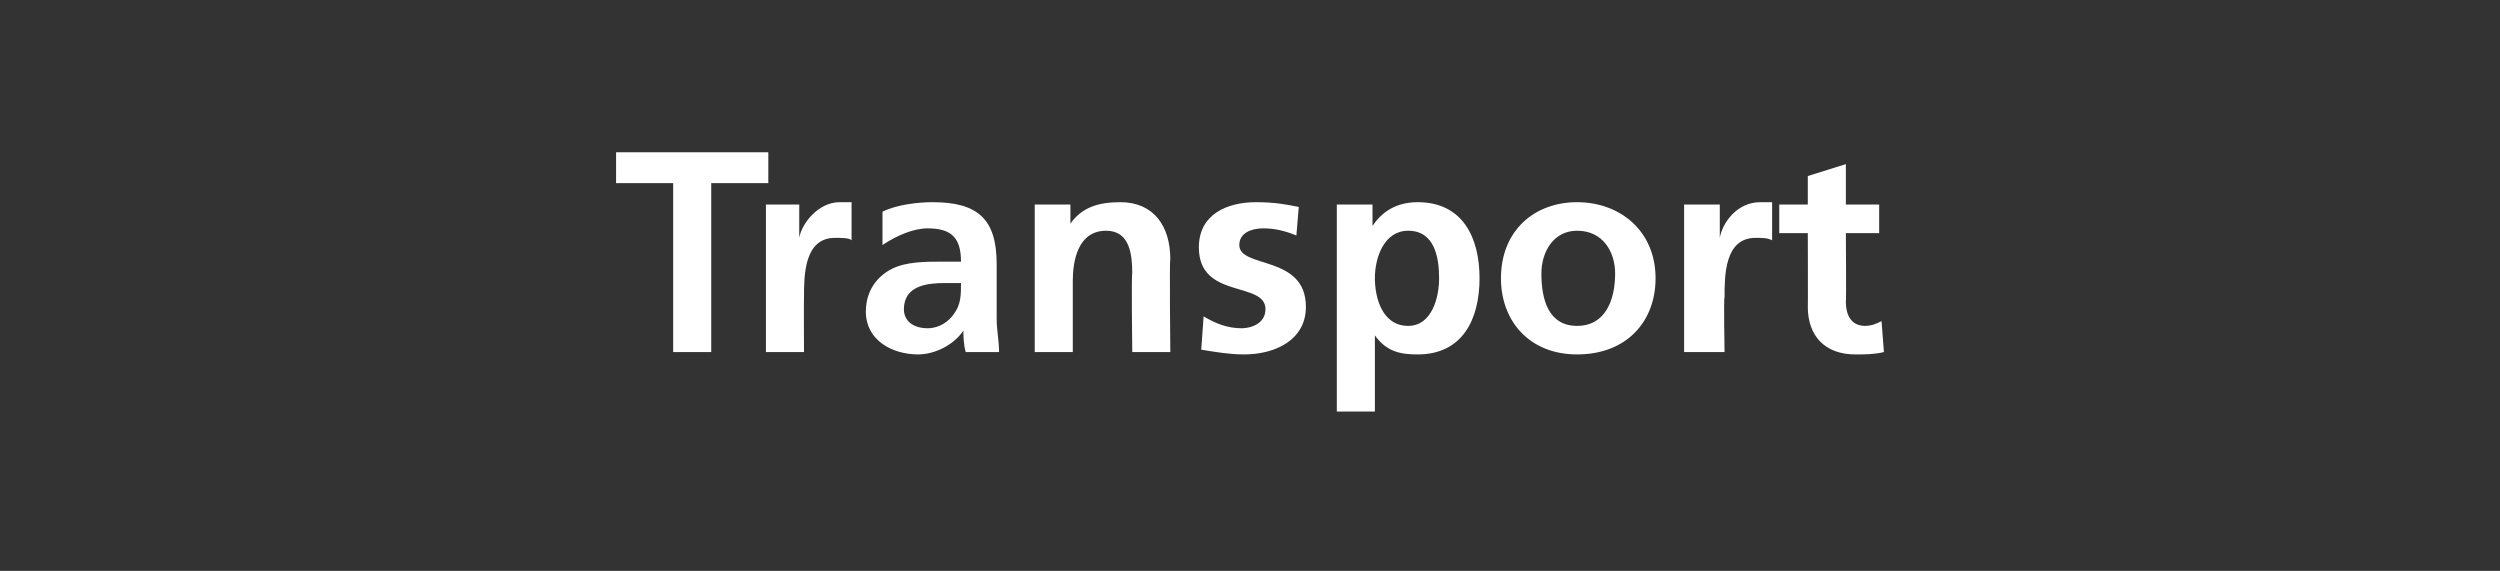 <?xml version="1.0" standalone="no"?>
<!DOCTYPE svg PUBLIC "-//W3C//DTD SVG 1.1//EN" "http://www.w3.org/Graphics/SVG/1.1/DTD/svg11.dtd">
<svg xmlns="http://www.w3.org/2000/svg" version="1.1" width="105.1px" height="24px" viewBox="0 -1 105.1 24" style="top:-1px">
  <rect x="0" y="-1" width="105.1" height="24" fill="#333333" stroke="none"/>
  <desc>Transport</desc>
  <defs/>
  <g id="Polygon25117">
    <path d="M 28.3 6.7 L 25.9 6.7 L 25.9 5.4 L 32.3 5.4 L 32.3 6.7 L 29.9 6.7 L 29.9 13.8 L 28.3 13.8 L 28.3 6.7 Z M 32.2 7.6 L 33.6 7.6 L 33.6 9 C 33.6 9 33.64 9 33.6 9 C 33.7 8.4 34.4 7.5 35.3 7.5 C 35.5 7.5 35.7 7.5 35.8 7.5 C 35.8 7.5 35.8 9.1 35.8 9.1 C 35.7 9 35.4 9 35.1 9 C 33.8 9 33.8 10.6 33.8 11.5 C 33.79 11.51 33.8 13.8 33.8 13.8 L 32.2 13.8 L 32.2 7.6 Z M 37.1 7.9 C 37.7 7.6 38.6 7.5 39.2 7.5 C 41.1 7.5 41.9 8.2 41.9 10.1 C 41.9 10.1 41.9 10.9 41.9 10.9 C 41.9 11.5 41.9 11.9 41.9 12.4 C 41.9 12.9 42 13.3 42 13.8 C 42 13.8 40.6 13.8 40.6 13.8 C 40.5 13.5 40.5 13 40.5 12.9 C 40.5 12.9 40.5 12.9 40.5 12.9 C 40.1 13.5 39.3 13.9 38.6 13.9 C 37.5 13.9 36.4 13.3 36.4 12.1 C 36.4 11.2 36.9 10.6 37.5 10.3 C 38.1 10 38.9 10 39.6 10 C 39.6 10 40.4 10 40.4 10 C 40.4 9 40 8.6 39 8.6 C 38.4 8.6 37.7 8.9 37.1 9.3 C 37.1 9.3 37.1 7.9 37.1 7.9 Z M 39 12.8 C 39.5 12.8 39.9 12.5 40.1 12.2 C 40.4 11.8 40.4 11.4 40.4 10.9 C 40.4 10.9 39.7 10.9 39.7 10.9 C 39 10.9 38 11 38 12 C 38 12.5 38.4 12.8 39 12.8 Z M 43.5 7.6 L 45 7.6 L 45 8.4 C 45 8.4 45.04 8.44 45 8.4 C 45.5 7.7 46.2 7.5 47.1 7.5 C 48.5 7.5 49.2 8.5 49.2 9.9 C 49.16 9.88 49.2 13.8 49.2 13.8 L 47.6 13.8 C 47.6 13.8 47.56 10.48 47.6 10.5 C 47.6 9.7 47.5 8.7 46.5 8.7 C 45.3 8.7 45.1 10 45.1 10.8 C 45.1 10.76 45.1 13.8 45.1 13.8 L 43.5 13.8 L 43.5 7.6 Z M 54.5 8.9 C 54 8.7 53.6 8.6 53.1 8.6 C 52.6 8.6 52.1 8.8 52.1 9.3 C 52.1 10.3 54.9 9.7 54.9 11.9 C 54.9 13.3 53.6 13.9 52.3 13.9 C 51.7 13.9 51.1 13.8 50.5 13.7 C 50.5 13.7 50.6 12.3 50.6 12.3 C 51.1 12.6 51.6 12.8 52.2 12.8 C 52.6 12.8 53.2 12.6 53.2 12 C 53.2 10.8 50.4 11.6 50.4 9.4 C 50.4 8 51.6 7.5 52.8 7.5 C 53.6 7.5 54.1 7.6 54.6 7.7 C 54.6 7.7 54.5 8.9 54.5 8.9 Z M 56.2 7.6 L 57.7 7.6 L 57.7 8.5 C 57.7 8.5 57.71 8.48 57.7 8.5 C 58.1 7.9 58.7 7.5 59.6 7.5 C 61.5 7.5 62.2 9 62.2 10.7 C 62.2 12.4 61.5 13.9 59.6 13.9 C 58.9 13.9 58.3 13.8 57.8 13.1 C 57.78 13.07 57.8 13.1 57.8 13.1 L 57.8 16.3 L 56.2 16.3 L 56.2 7.6 Z M 57.8 10.7 C 57.8 11.5 58.1 12.7 59.2 12.7 C 60.2 12.7 60.5 11.5 60.5 10.7 C 60.5 9.8 60.3 8.7 59.2 8.7 C 58.2 8.7 57.8 9.8 57.8 10.7 Z M 66.3 7.5 C 68.1 7.5 69.6 8.7 69.6 10.7 C 69.6 12.5 68.4 13.9 66.3 13.9 C 64.3 13.9 63.1 12.5 63.1 10.7 C 63.1 8.7 64.5 7.5 66.3 7.5 Z M 66.3 12.7 C 67.5 12.7 67.9 11.6 67.9 10.5 C 67.9 9.6 67.4 8.7 66.3 8.7 C 65.3 8.7 64.8 9.6 64.8 10.5 C 64.8 11.6 65.1 12.7 66.3 12.7 Z M 70.8 7.6 L 72.3 7.6 L 72.3 9 C 72.3 9 72.3 9 72.3 9 C 72.4 8.4 73 7.5 74 7.5 C 74.1 7.5 74.3 7.5 74.5 7.5 C 74.5 7.5 74.5 9.1 74.5 9.1 C 74.3 9 74.1 9 73.8 9 C 72.5 9 72.5 10.6 72.5 11.5 C 72.46 11.51 72.5 13.8 72.5 13.8 L 70.8 13.8 L 70.8 7.6 Z M 76 8.8 L 74.8 8.8 L 74.8 7.6 L 76 7.6 L 76 6.4 L 77.6 5.9 L 77.6 7.6 L 79 7.6 L 79 8.8 L 77.6 8.8 C 77.6 8.8 77.62 11.66 77.6 11.7 C 77.6 12.2 77.8 12.7 78.4 12.7 C 78.7 12.7 78.9 12.6 79.1 12.5 C 79.1 12.5 79.2 13.8 79.2 13.8 C 78.8 13.9 78.4 13.9 78 13.9 C 76.7 13.9 76 13.1 76 11.9 C 76.01 11.92 76 8.8 76 8.8 Z " stroke="none" fill="#fff"/>
  </g>
</svg>